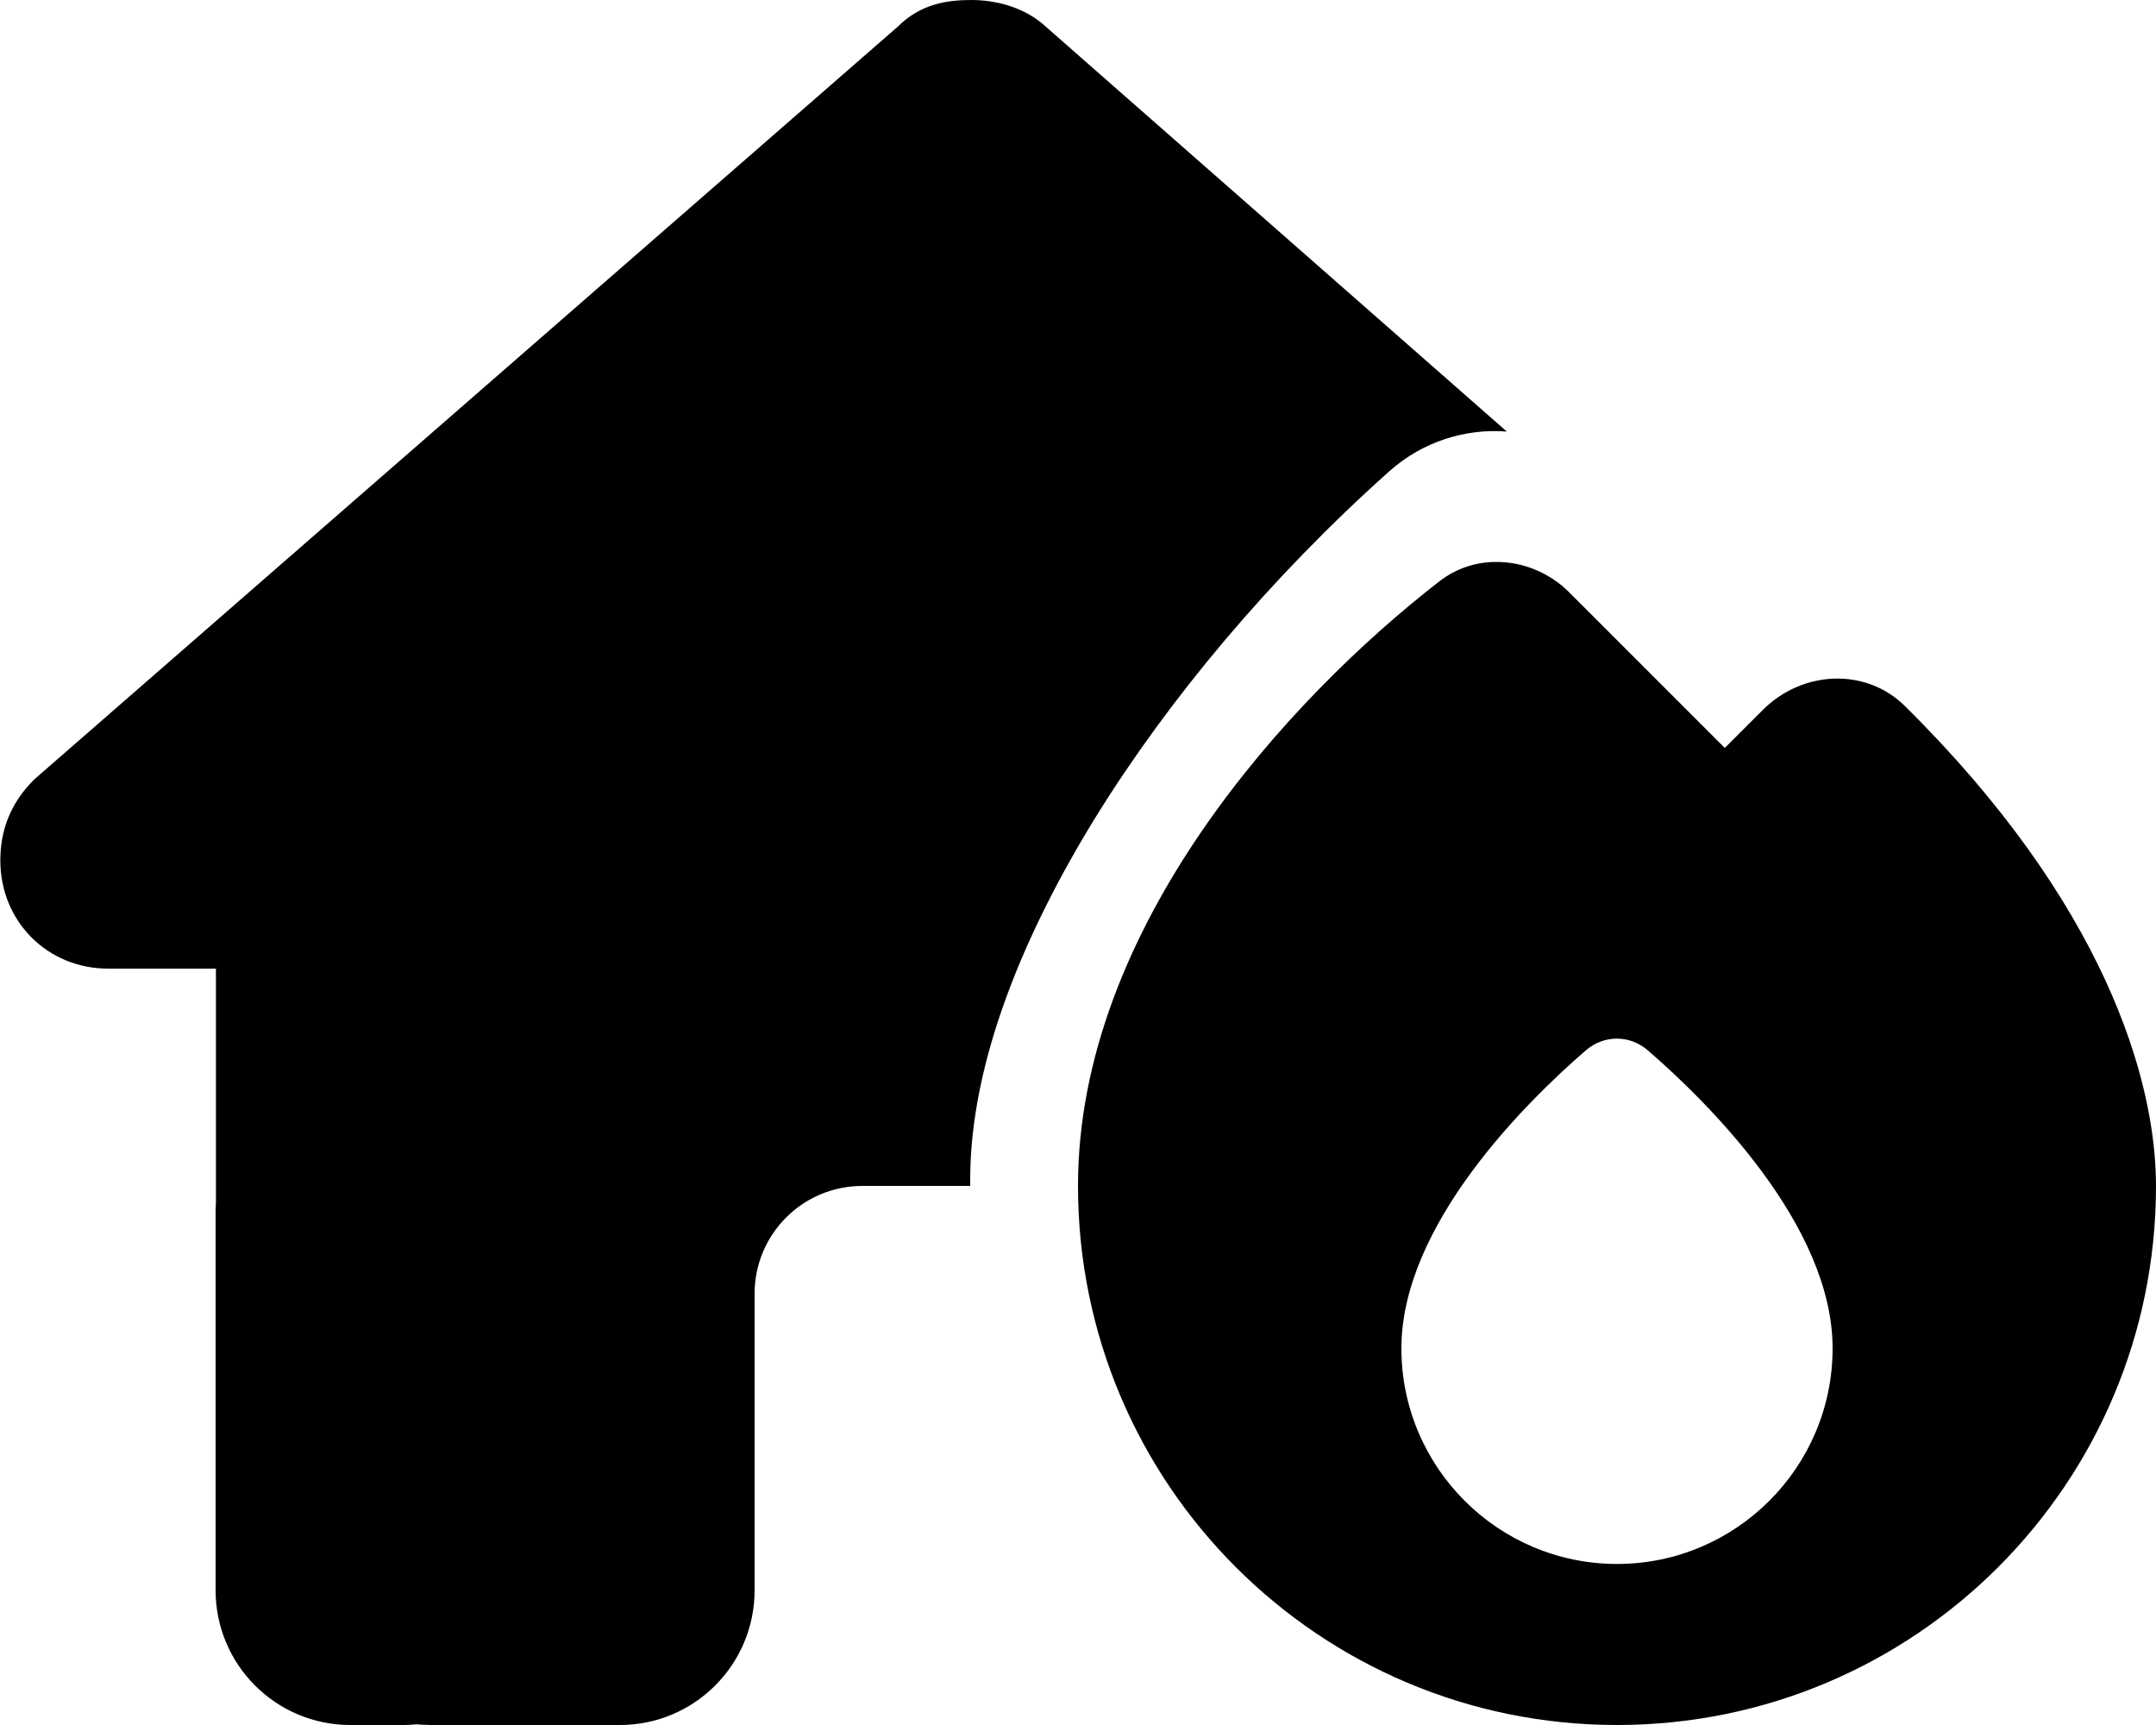 <svg xmlns="http://www.w3.org/2000/svg" viewBox="0 0 640 512"><!--! Font Awesome Free 6.7.1 by @fontawesome - https://fontawesome.com License - https://fontawesome.com/license/free (Icons: CC BY 4.0, Fonts: SIL OFL 1.1, Code: MIT License) Copyright 2024 Fonticons, Inc.--><path d="M288 350.1v1.9h-32c-17.7 0-32 14.3-32 32v88c0 22.1-17.9 40-40 40h-55.9c-1.5 0-3-.1-4.5-.2-1.2.1-2.4.2-3.6.2h-16c-22.1 0-40-17.9-40-40V360c0-.9 0-1.9.1-2.8v-69.7h-32c-18 0-32-14-32-32.1 0-9 3-17 10-24L266.4 8c7-7 15-8 22-8s15 2 21 7l137.9 121.1c-12.3-1-25 3-34.8 11.7-35.4 31.6-65.6 67.7-87.3 102.8-20.9 33.9-37.2 72.3-37.2 107.5M480 512c-88.4 0-160-71.6-160-160 0-76.7 62.5-144.7 107.2-179.4 5-3.9 10.9-5.8 16.8-5.8 7.9-.1 16 3.1 22 9.2l46 46 11.3-11.3c11.7-11.7 30.6-12.7 42.3-1C624.5 268 640 320.2 640 352c0 88.4-71.6 160-160 160m64-111.8c0-36.5-37-73-54.8-88.4-5.4-4.7-13.1-4.7-18.5 0-17.7 15.3-54.7 51.8-54.7 88.4 0 35.3 28.7 64 64 64s64-28.7 64-64"/></svg>